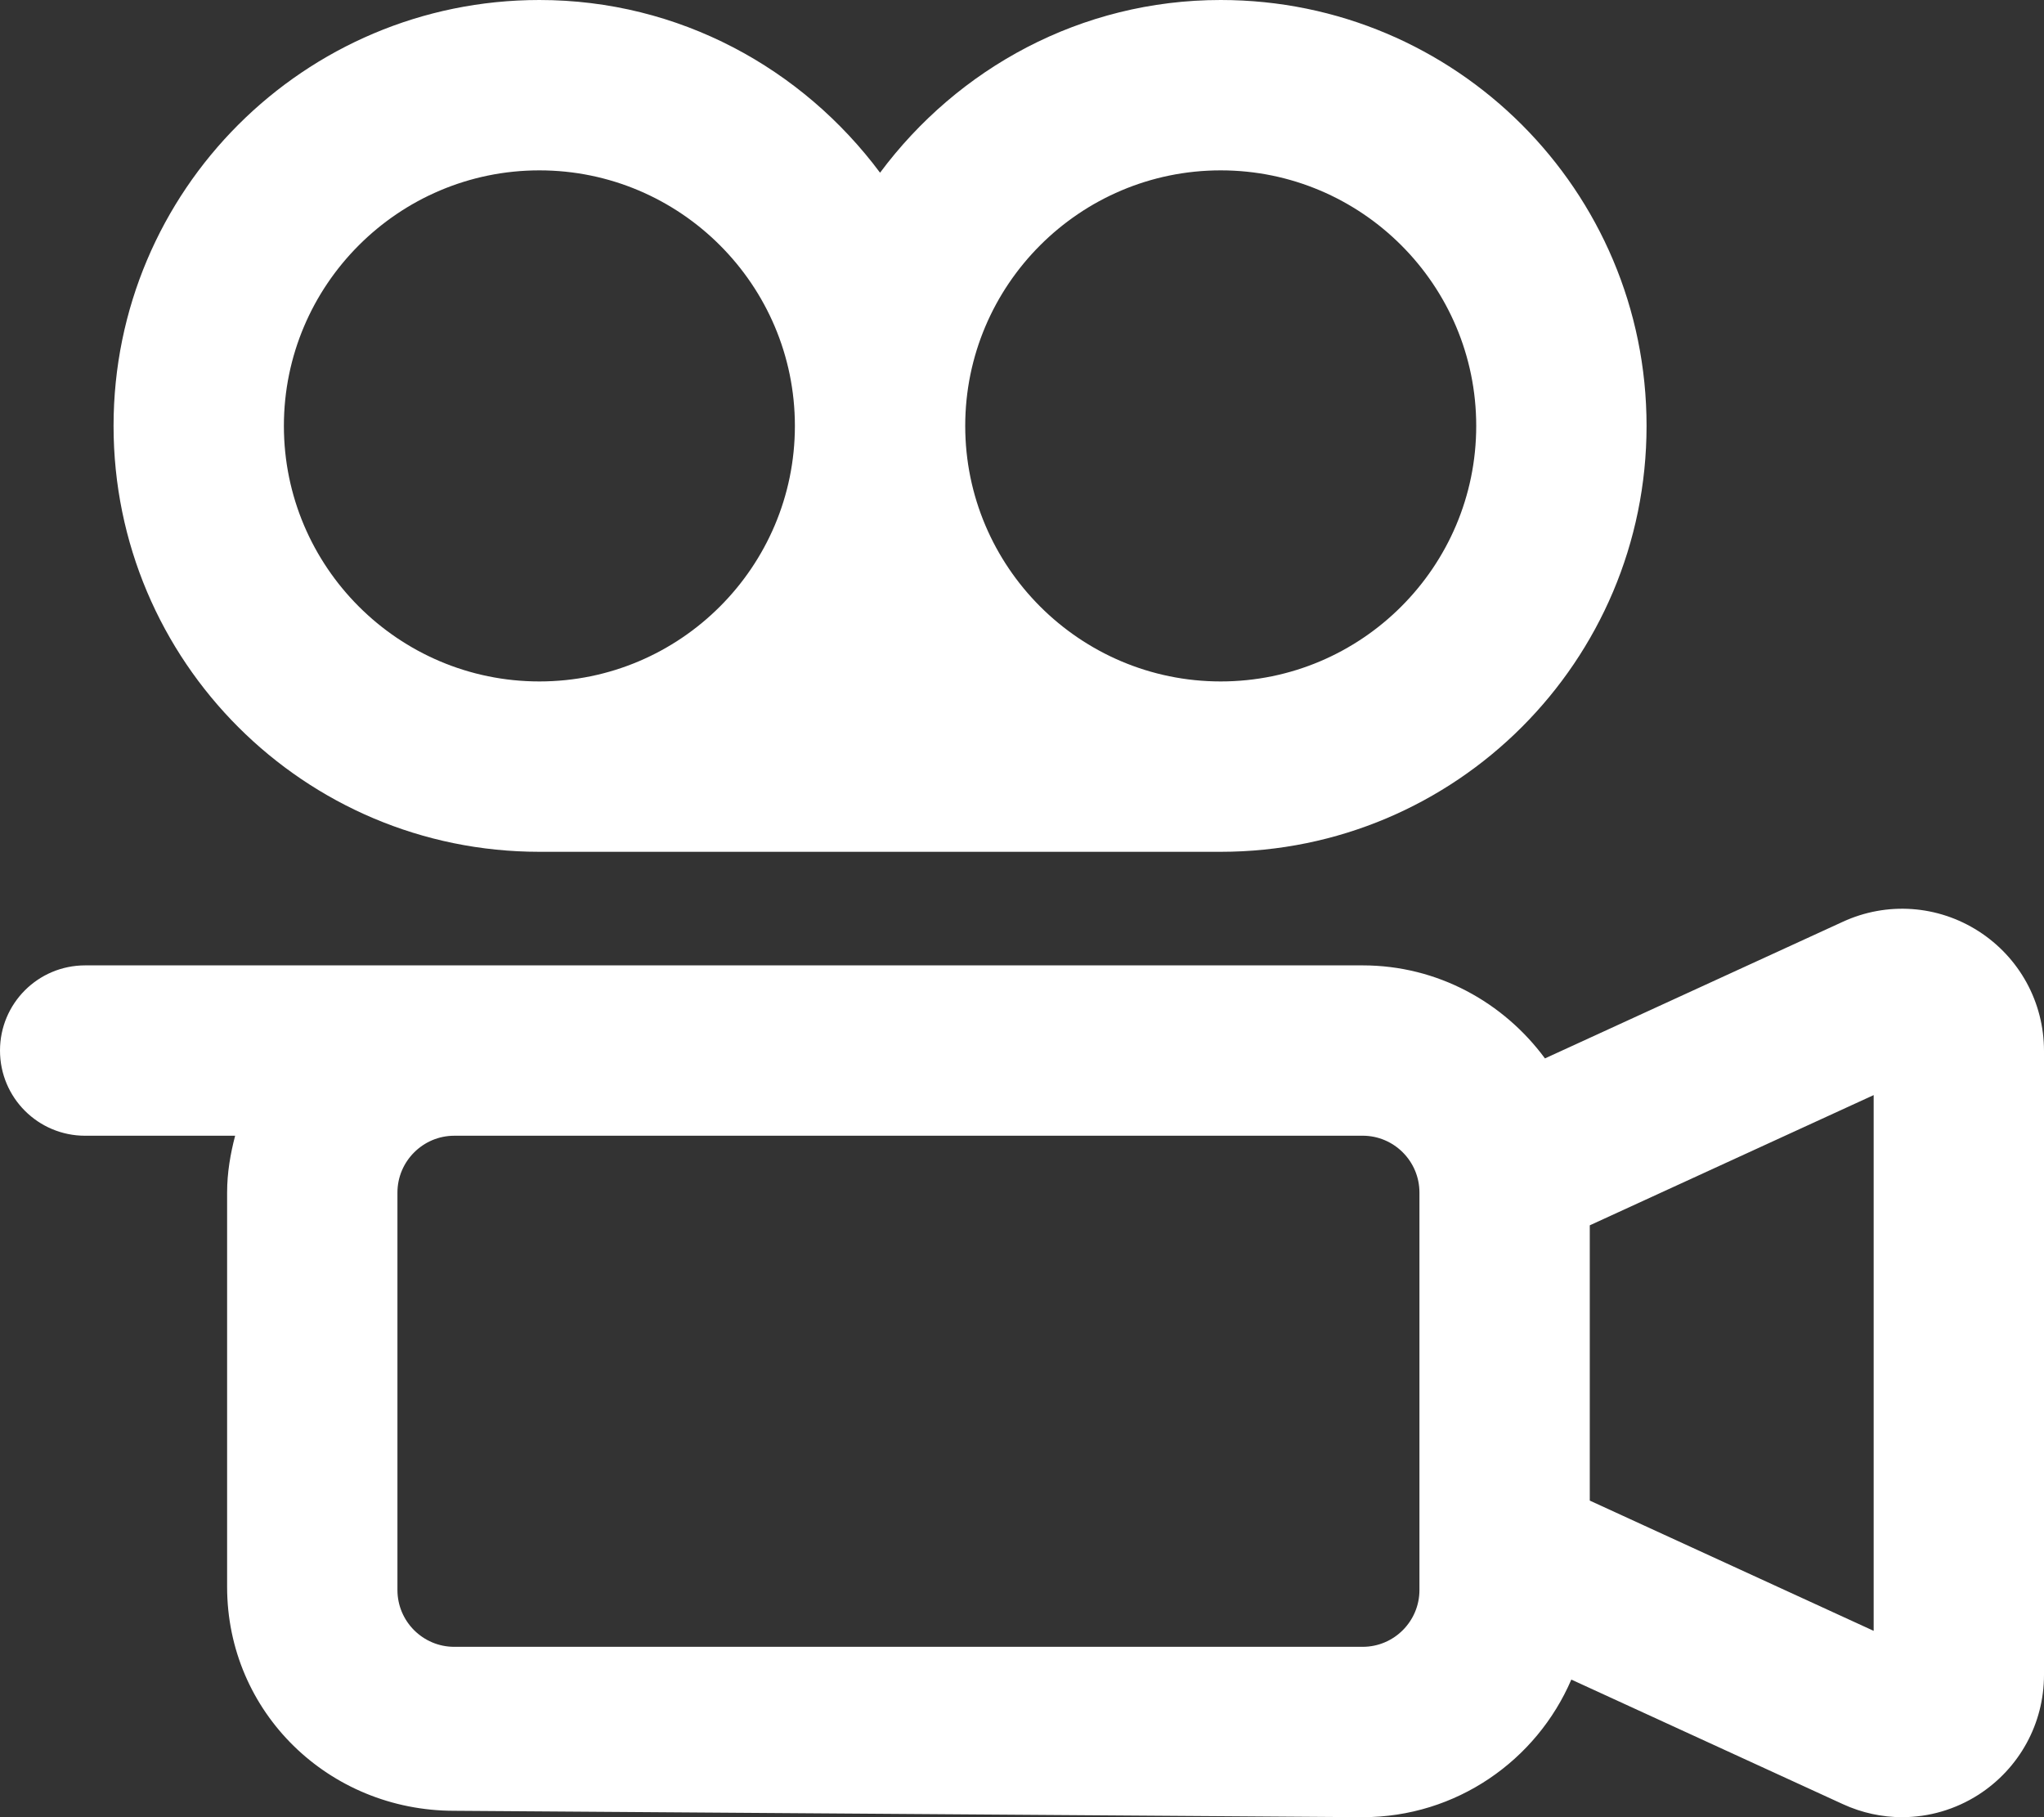 <svg width="576" height="512" viewBox="0 0 576 512" fill="none" xmlns="http://www.w3.org/2000/svg">
<rect x="0" y="0" width="576" height="512" fill="#333333" stroke="none"/>
<g clip-path="url(#clip0_2_2)">
<path d="M557.6 262.4C546.07 254.99 531.72 254.004 519.32 259.711L435.37 298.211C423.7 282.4 405.1 272 384 272H24C10.75 272 0 282.7 0 296C0 309.3 10.75 320 24 320H66.26C64.93 325.1 64 330.4 64 336L64 447.1C64 482.45 92.65 510.2 128 510.2L384 512C410.38 512 433.01 496.02 442.8 473.23L519.33 508.33C524.7 510.8 530.4 512 536 512C543.531 512 551.02 509.857 557.59 505.637C569.1 498.2 576 485.6 576 471.9V296.1C576 282.4 569.1 269.8 557.6 262.4ZM400 448C400 456.822 392.822 464 384 464H128C119.178 464 112 456.822 112 448V336C112 327.2 119.2 320 128 320L384 319.993C392.822 319.993 400 327.178 400 336.003V448ZM528 459.5L448 422.8V345.24L528 308.55V459.5ZM152 240H344C410.28 240 464 186.27 464 120C464 53.72 410.3 0 344 0C304.56 0 269.87 19.28 248 48.66C226.1 19.28 191.4 0 152 0C85.73 0 32 53.72 32 120C32 186.3 85.73 240 152 240ZM344 48C383.7 48 416 80.3 416 120C416 159.7 383.7 192 344 192C304.3 192 272 159.7 272 120C272 80.3 304.3 48 344 48ZM152 48C191.7 48 224 80.3 224 120C224 159.7 191.7 192 152 192C112.3 192 80 159.7 80 120C80 80.3 112.3 48 152 48Z" fill="white"/>
</g>
<defs>
<clipPath id="clip0_2_2">
<rect width="576" height="512" fill="white"/>
</clipPath>
</defs>
</svg>
